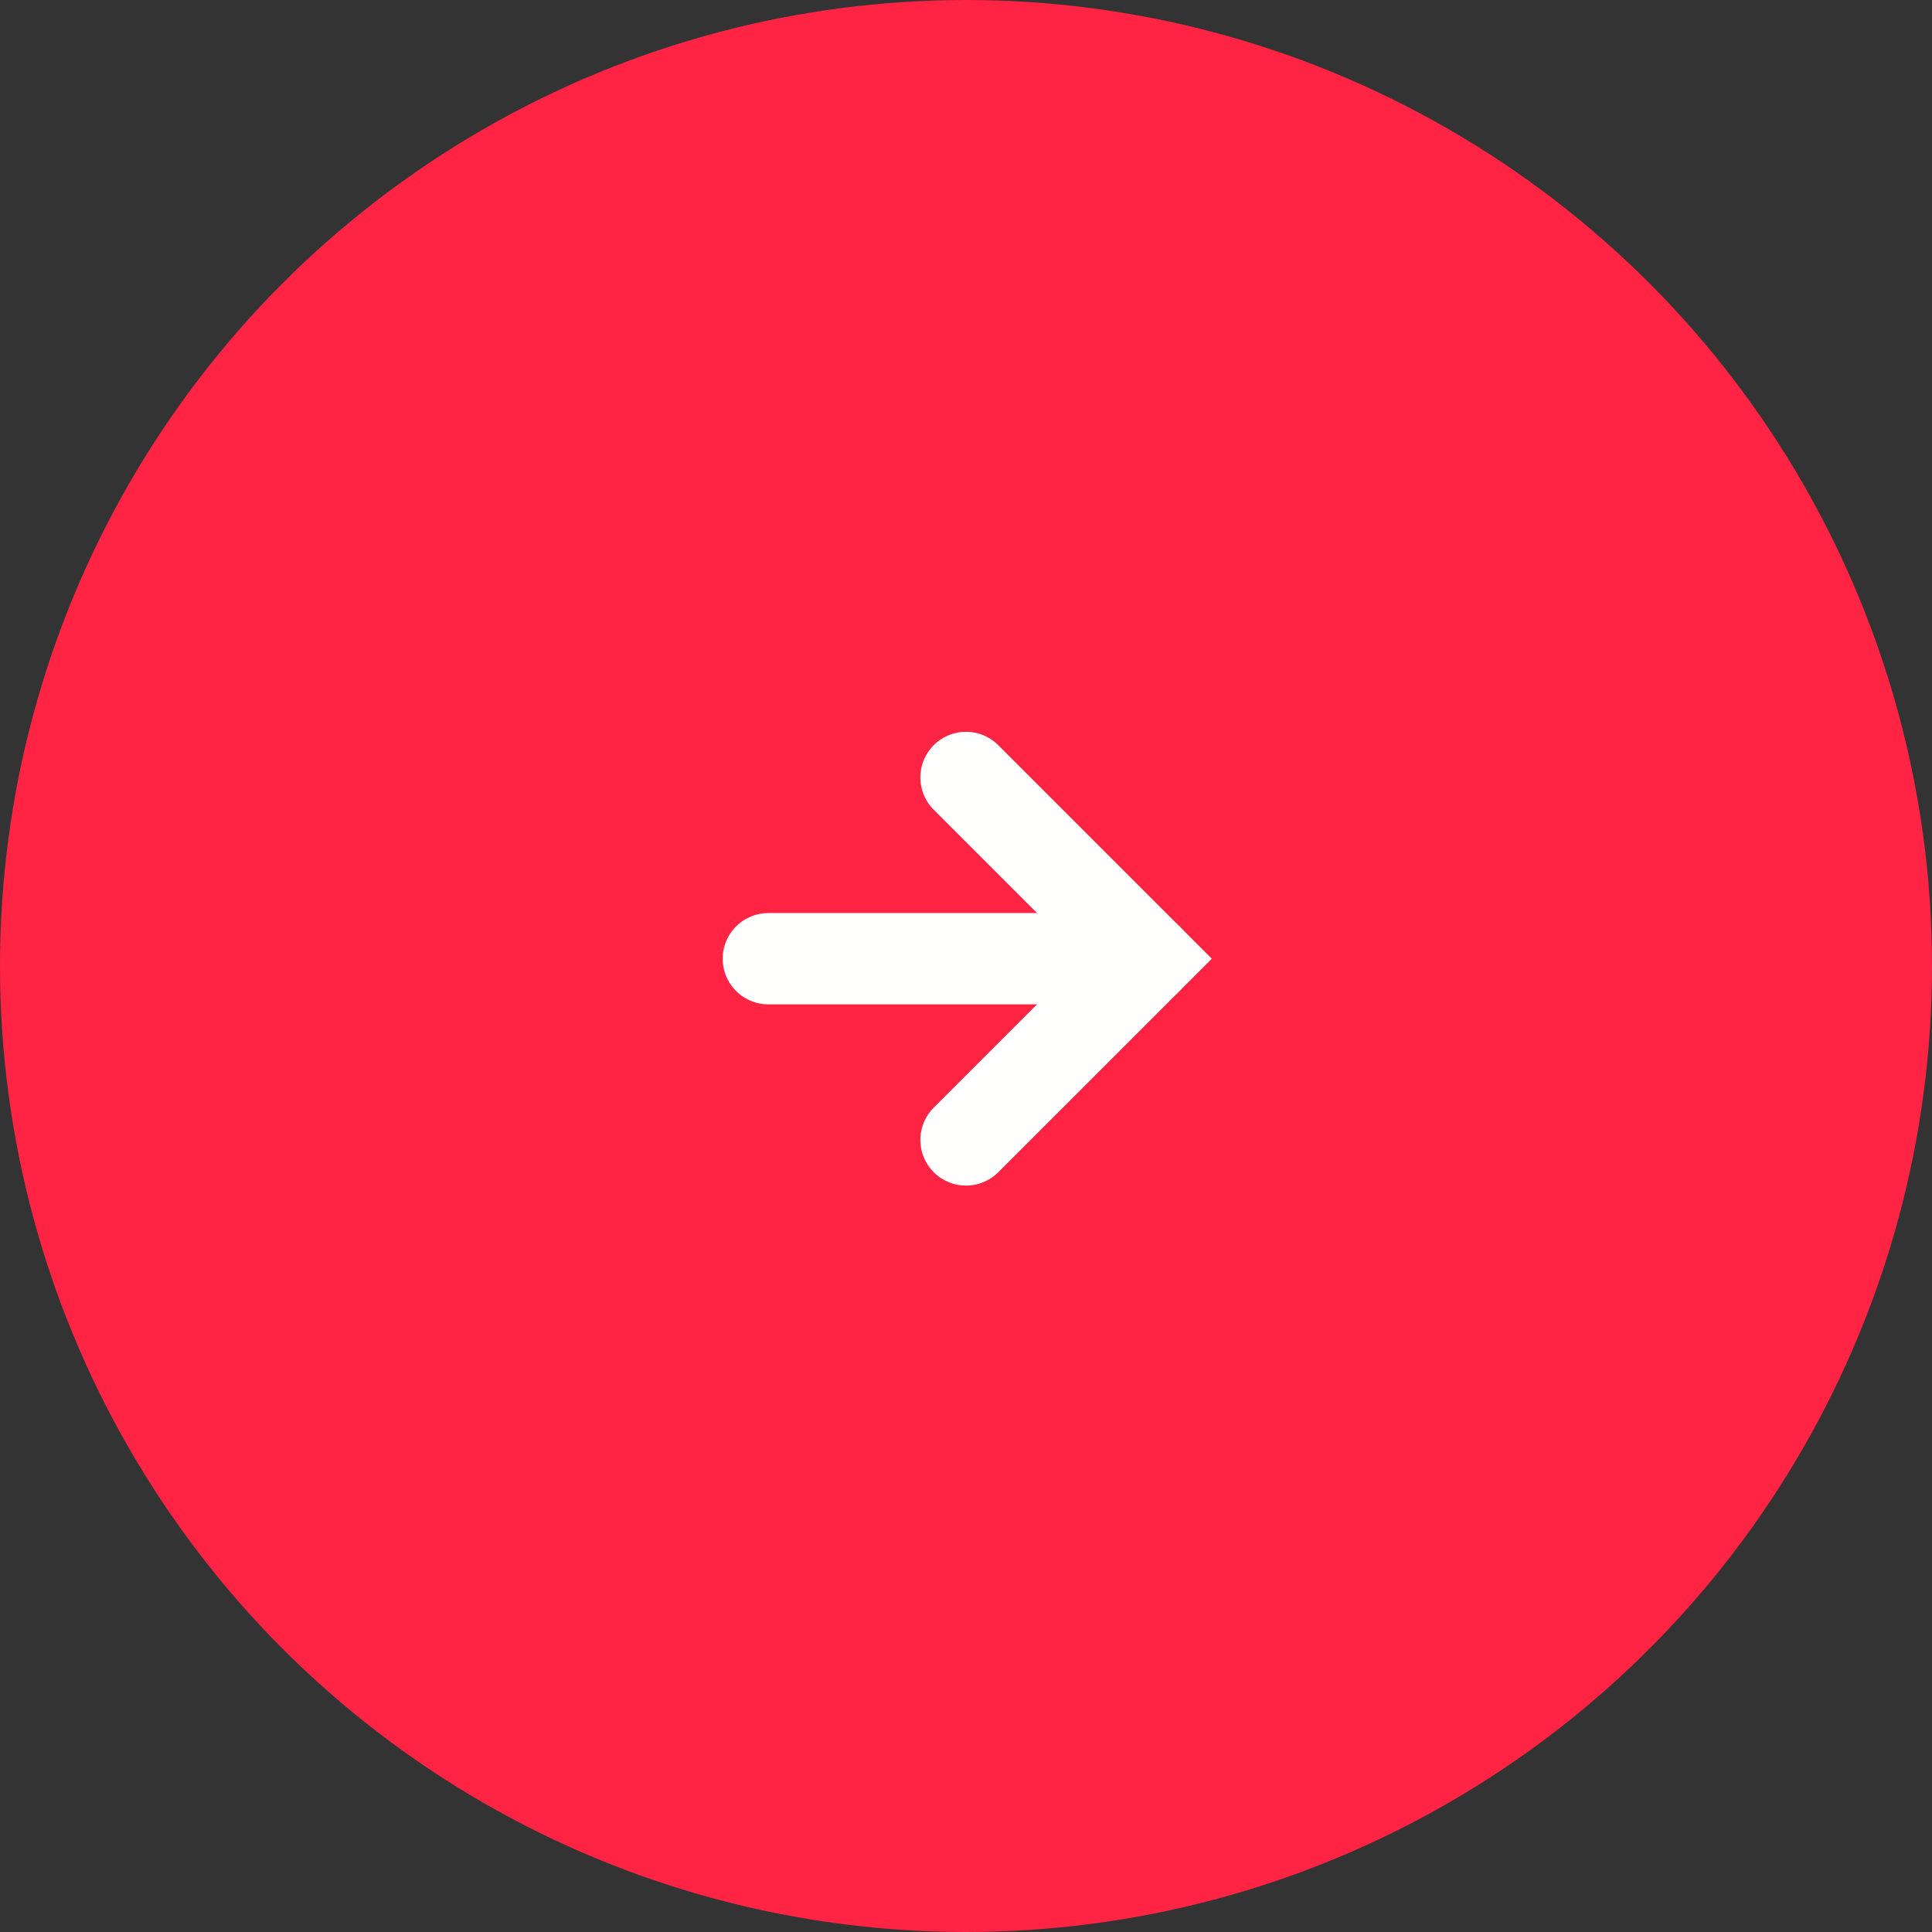 <svg xmlns="http://www.w3.org/2000/svg" viewBox="0 0 42.32 42.32"><rect x="0" y="0" width="42.32" height="42.32" fill="#333333" stroke="none"/><defs><style>.cls-1{fill:#ff2344;}.cls-2{fill:none;stroke:#fffffe;stroke-linecap:round;stroke-miterlimit:10;stroke-width:2px;}</style></defs><title>Asset 7</title><g id="Layer_2" data-name="Layer 2"><g id="desktop_-_grid" data-name="desktop - grid"><circle class="cls-1" cx="21.16" cy="21.16" r="21.16"/><polyline class="cls-2" points="21.16 17.03 25.13 21 21.16 24.97"/><line class="cls-2" x1="25.13" y1="21" x2="16.83" y2="21"/></g></g></svg>